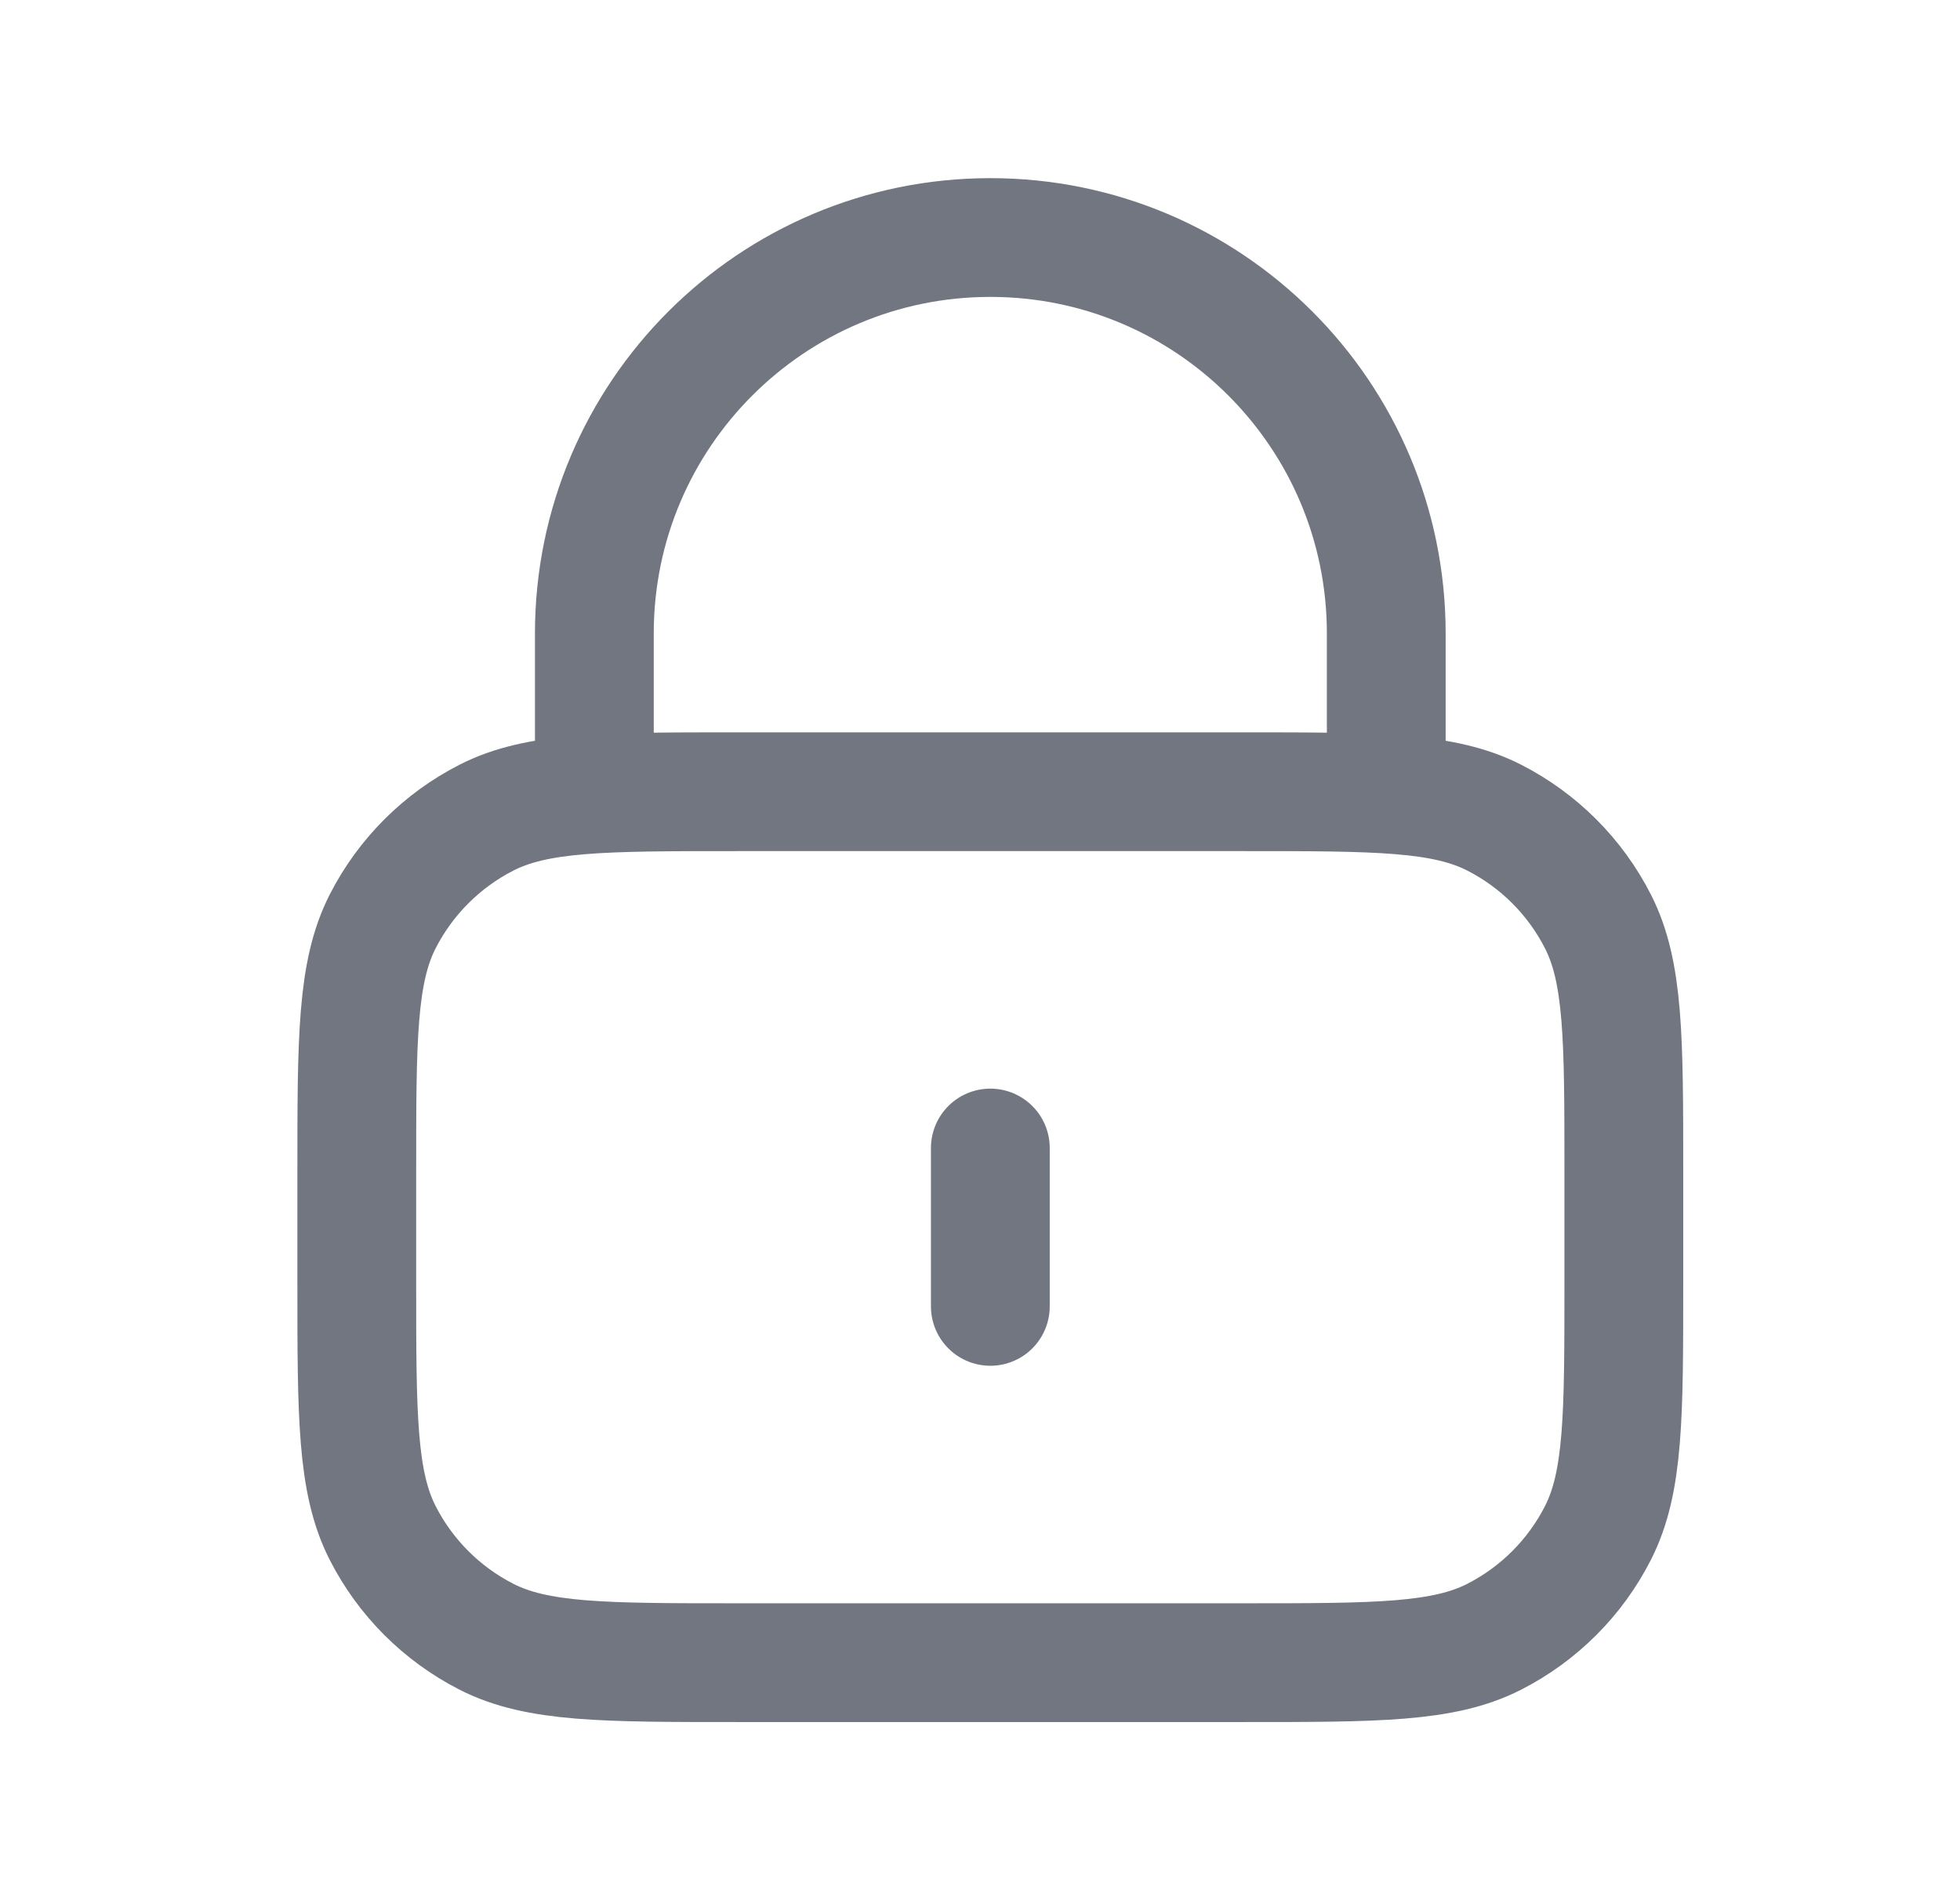 <svg width="33" height="32" viewBox="0 0 33 32" fill="none" xmlns="http://www.w3.org/2000/svg">
<path d="M23.34 13.333V10.667C23.34 6.985 20.356 4 16.674 4C12.992 4 10.007 6.985 10.007 10.667V13.333M16.674 19.333V22M12.407 28H20.941C23.181 28 24.301 28 25.157 27.564C25.909 27.18 26.521 26.569 26.904 25.816C27.34 24.96 27.34 23.84 27.34 21.6V19.733C27.34 17.493 27.34 16.373 26.904 15.517C26.521 14.765 25.909 14.153 25.157 13.769C24.301 13.333 23.181 13.333 20.941 13.333H12.407C10.167 13.333 9.047 13.333 8.191 13.769C7.439 14.153 6.827 14.765 6.443 15.517C6.007 16.373 6.007 17.493 6.007 19.733V21.6C6.007 23.84 6.007 24.96 6.443 25.816C6.827 26.569 7.439 27.18 8.191 27.564C9.047 28 10.167 28 12.407 28Z" stroke="#717680" stroke-width="2" stroke-linecap="round" stroke-linejoin="round"/>
</svg>
